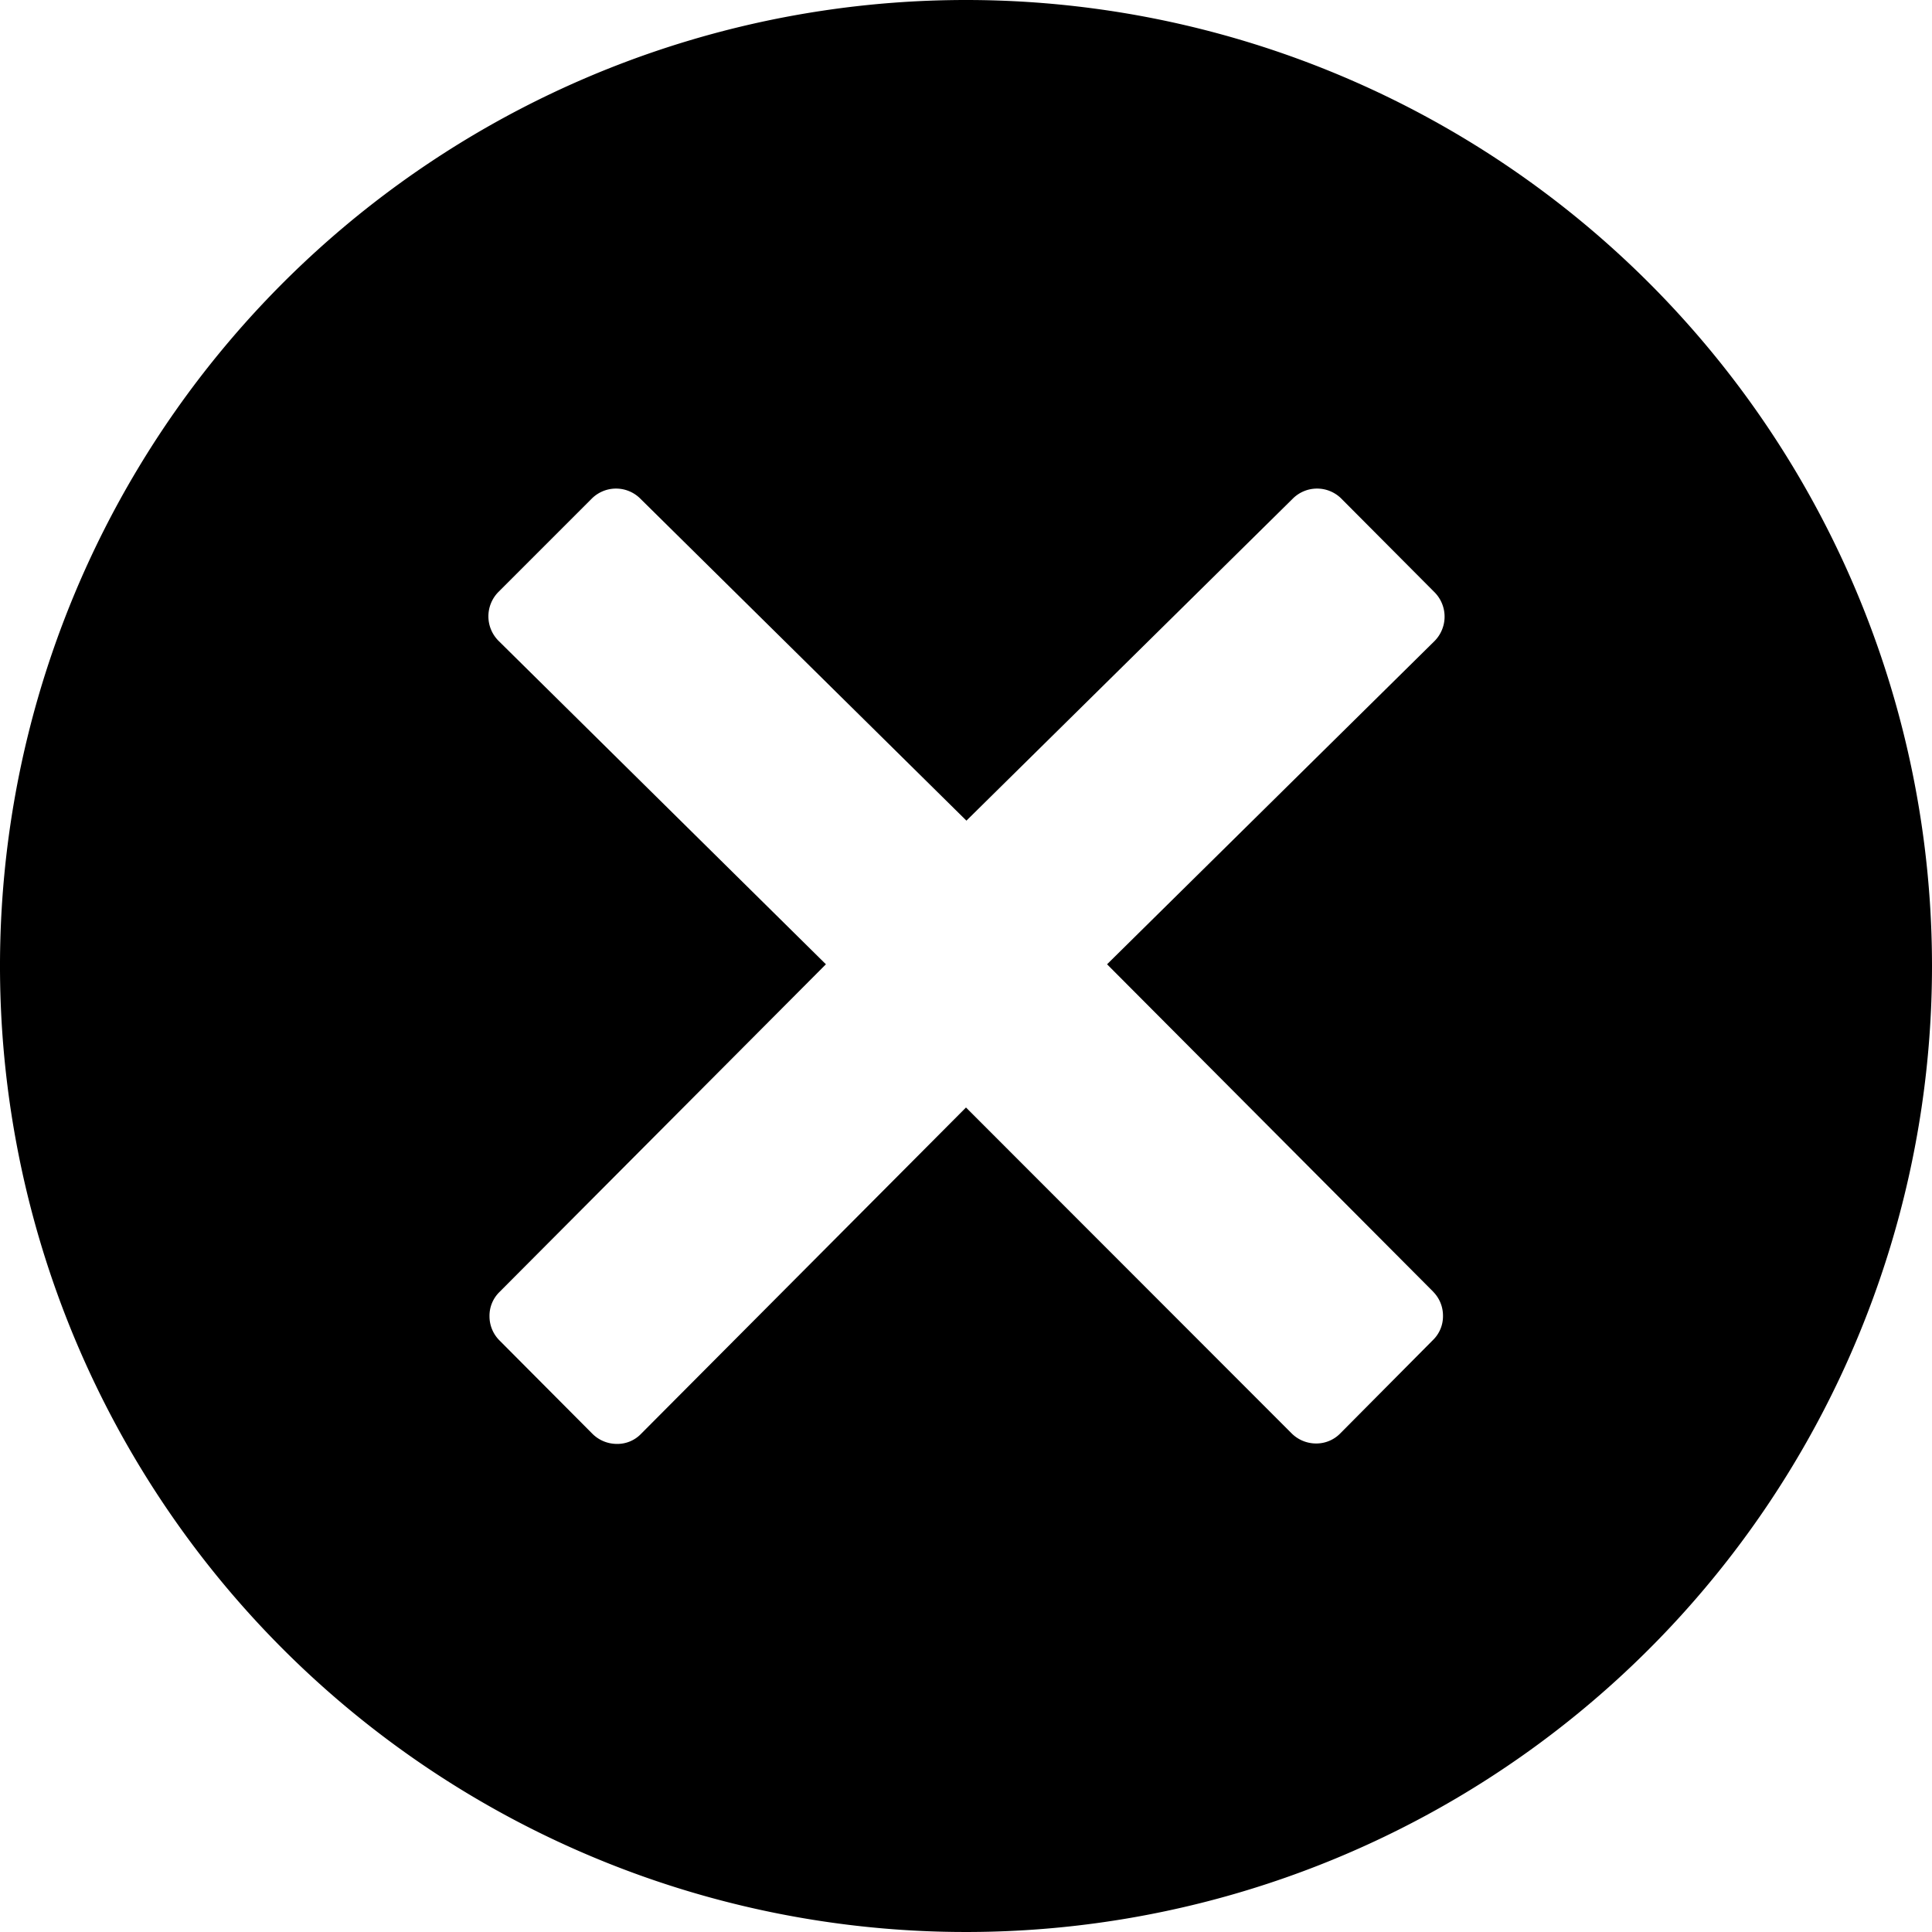 <svg xmlns="http://www.w3.org/2000/svg" width="31.5" height="31.5" viewBox="0 0 31.5 31.5">
  <path id="close-circled" d="M18,2.32A15.75,15.75,0,1,0,33.75,18.07,15.751,15.751,0,0,0,18,2.32Zm7.615,21.059a.554.554,0,0,1,.162.394.54.54,0,0,1-.162.394L24.1,25.693a.546.546,0,0,1-.394.162.564.564,0,0,1-.394-.162L18,20.377,12.7,25.7a.534.534,0,0,1-.394.162.564.564,0,0,1-.394-.162l-1.519-1.526a.554.554,0,0,1-.162-.394.54.54,0,0,1,.162-.394l5.323-5.344-5.337-5.273a.565.565,0,0,1,0-.8L11.9,10.448a.56.56,0,0,1,.788,0L18.007,15.7l5.323-5.252a.56.56,0,0,1,.788,0l1.519,1.526a.565.565,0,0,1,0,.8L20.3,18.042l5.316,5.337Z" transform="translate(-2.25 -2.32)"/>
</svg>
